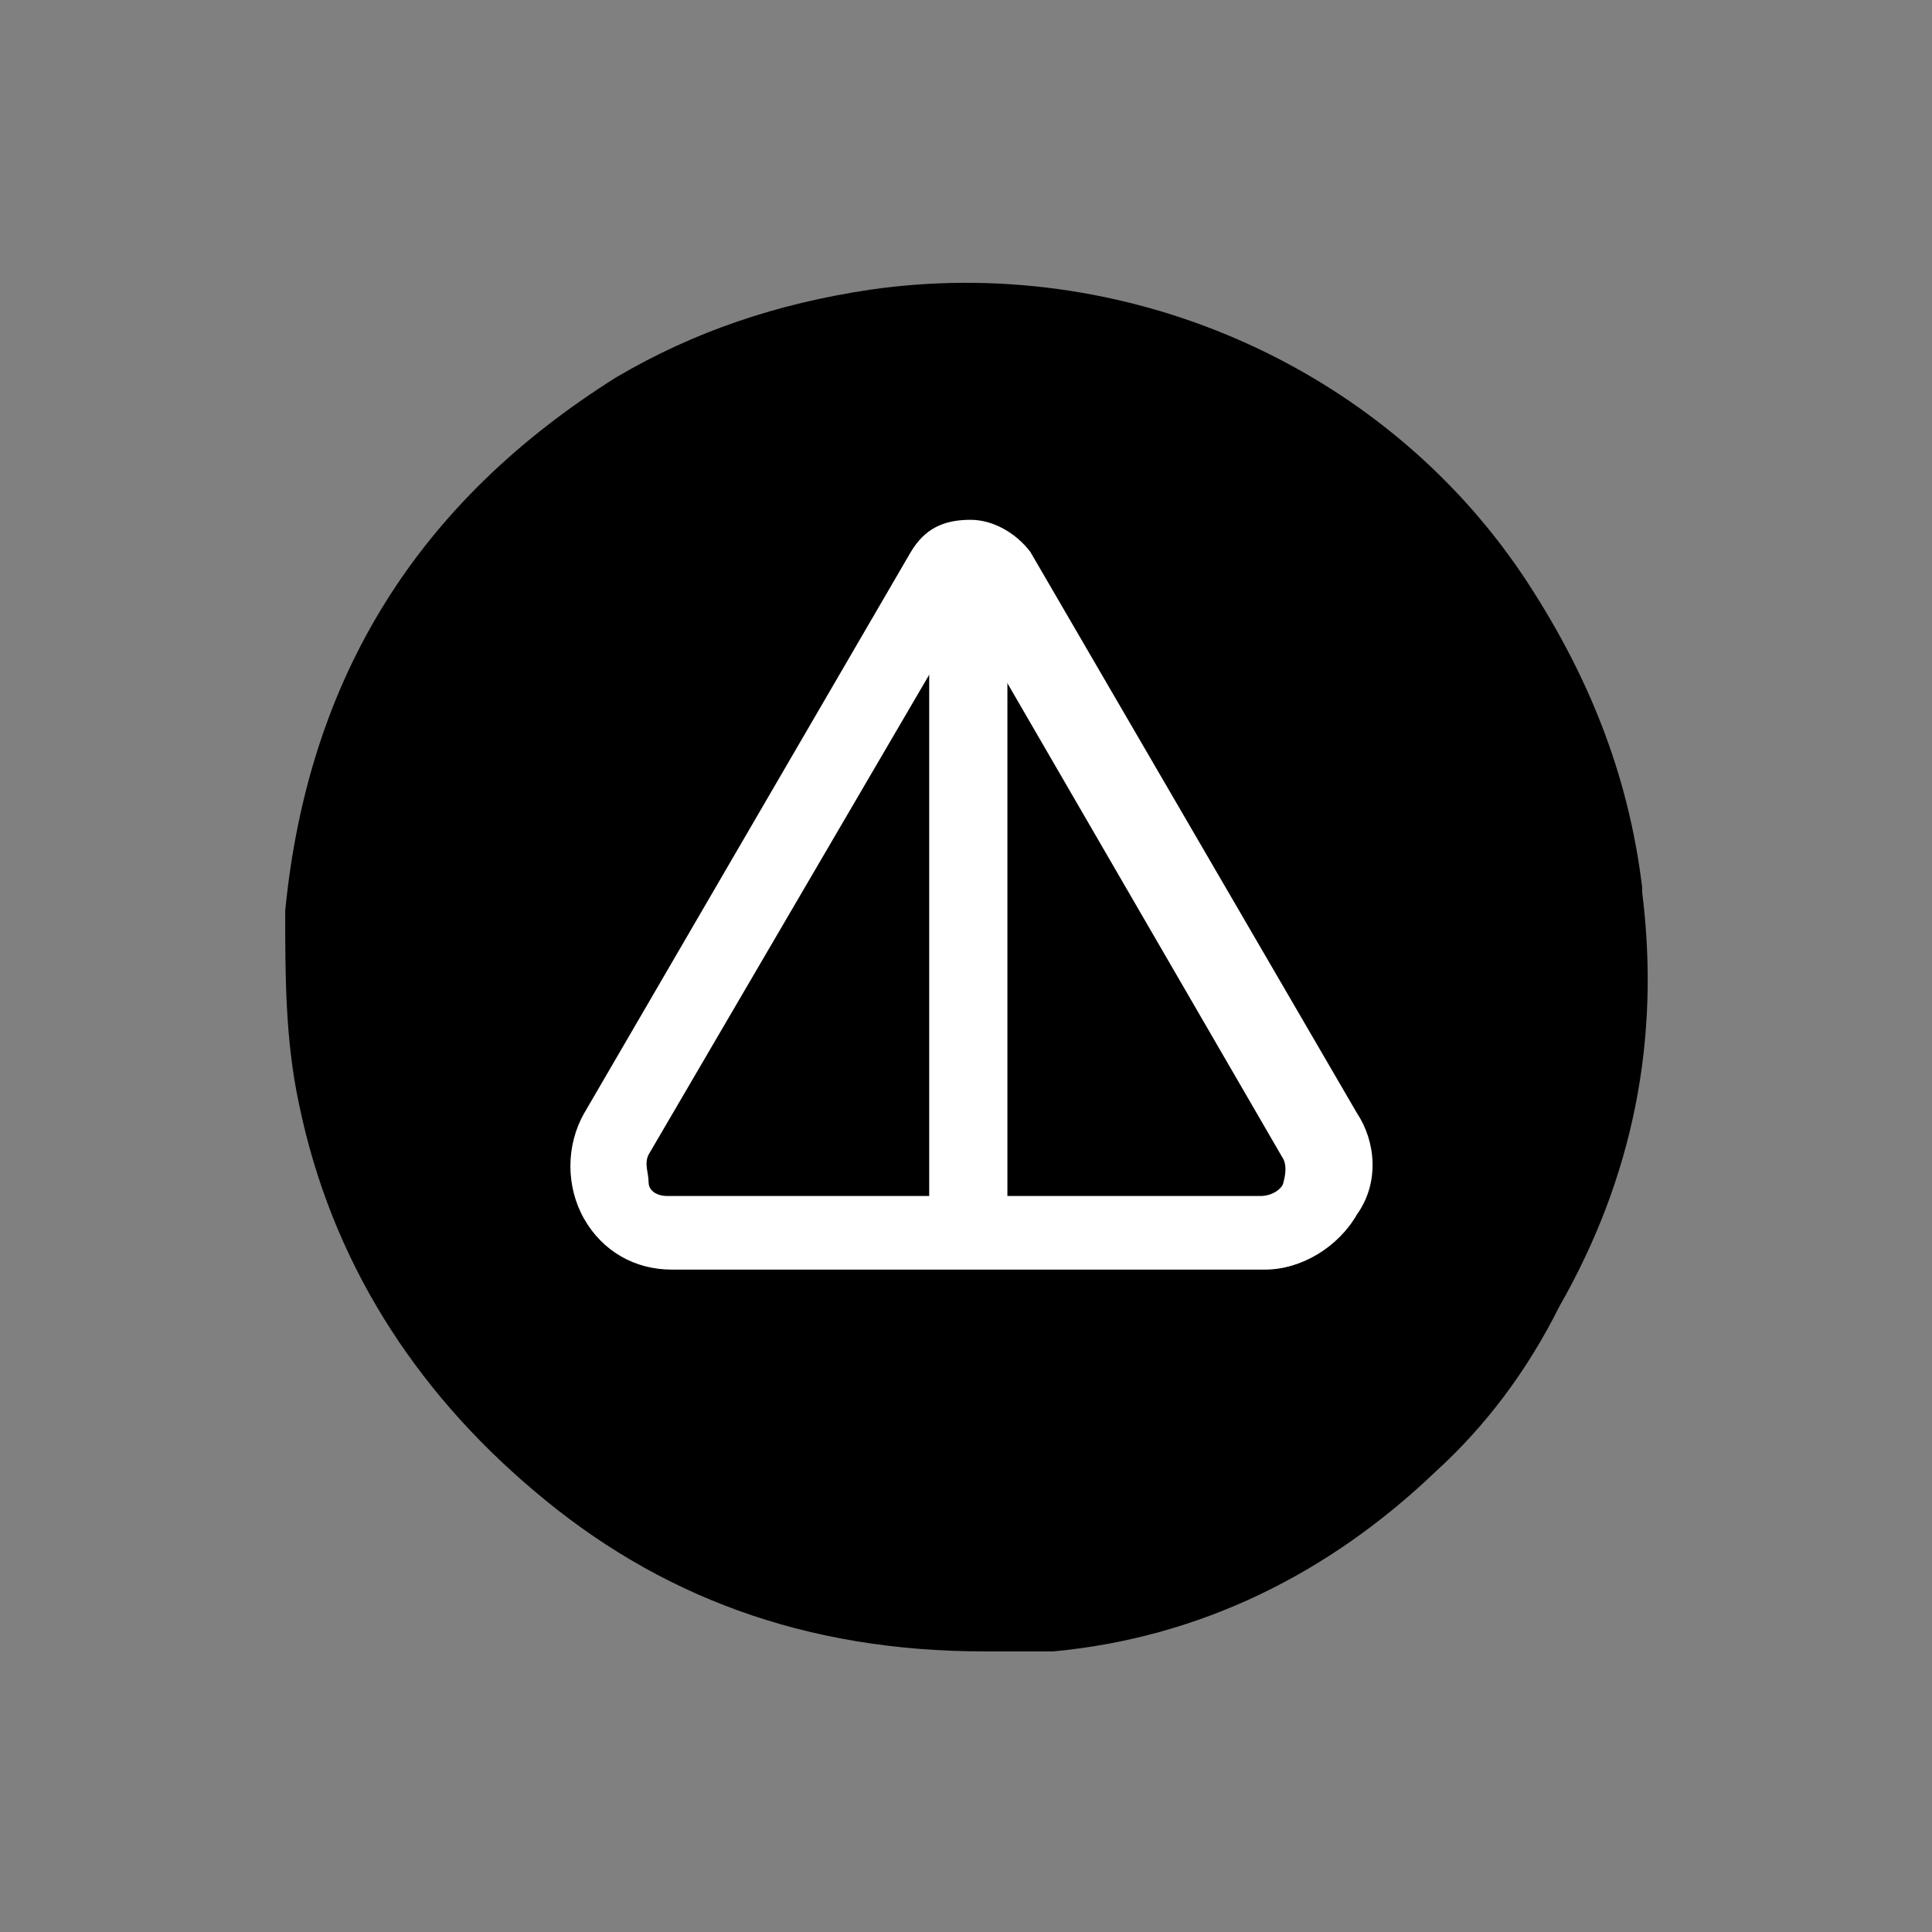 <svg xmlns="http://www.w3.org/2000/svg" viewBox="0 0 42 42"><rect x="0" y="0" width="42" height="42" fill="#808080" stroke="none"/><path d="M35.7 19.3c-.3-2.5-1.2-4.7-2.6-6.8-3.1-4.6-8.7-7-14.2-6.2-2 .3-3.8.9-5.5 1.9-4.3 2.7-6.7 6.5-7.2 11.6 0 1.4 0 2.8.3 4.2.7 3.4 2.5 6.2 5.1 8.4 2.7 2.3 5.9 3.5 9.8 3.5h1.5c3.2-.3 6-1.7 8.3-3.9q1.65-1.5 2.7-3.6 2.4-4.2 1.8-9Z"/><path fill="#fff" d="M27.5 27.6H14.6c-.8 0-1.5-.4-1.9-1.1s-.4-1.6 0-2.3L19.8 12c.3-.5.7-.7 1.3-.7.5 0 1 .3 1.3.7l7.1 12.2c.4.6.5 1.5 0 2.2-.4.7-1.2 1.2-2 1.2m-13.4-2.5c-.1.2 0 .4 0 .6s.2.3.4.3h12.9c.3 0 .5-.2.5-.3 0 0 .1-.3 0-.5L21 13.3z"/><path fill="#fff" d="M20.2 12.9h1.7v14h-1.7z"/></svg>